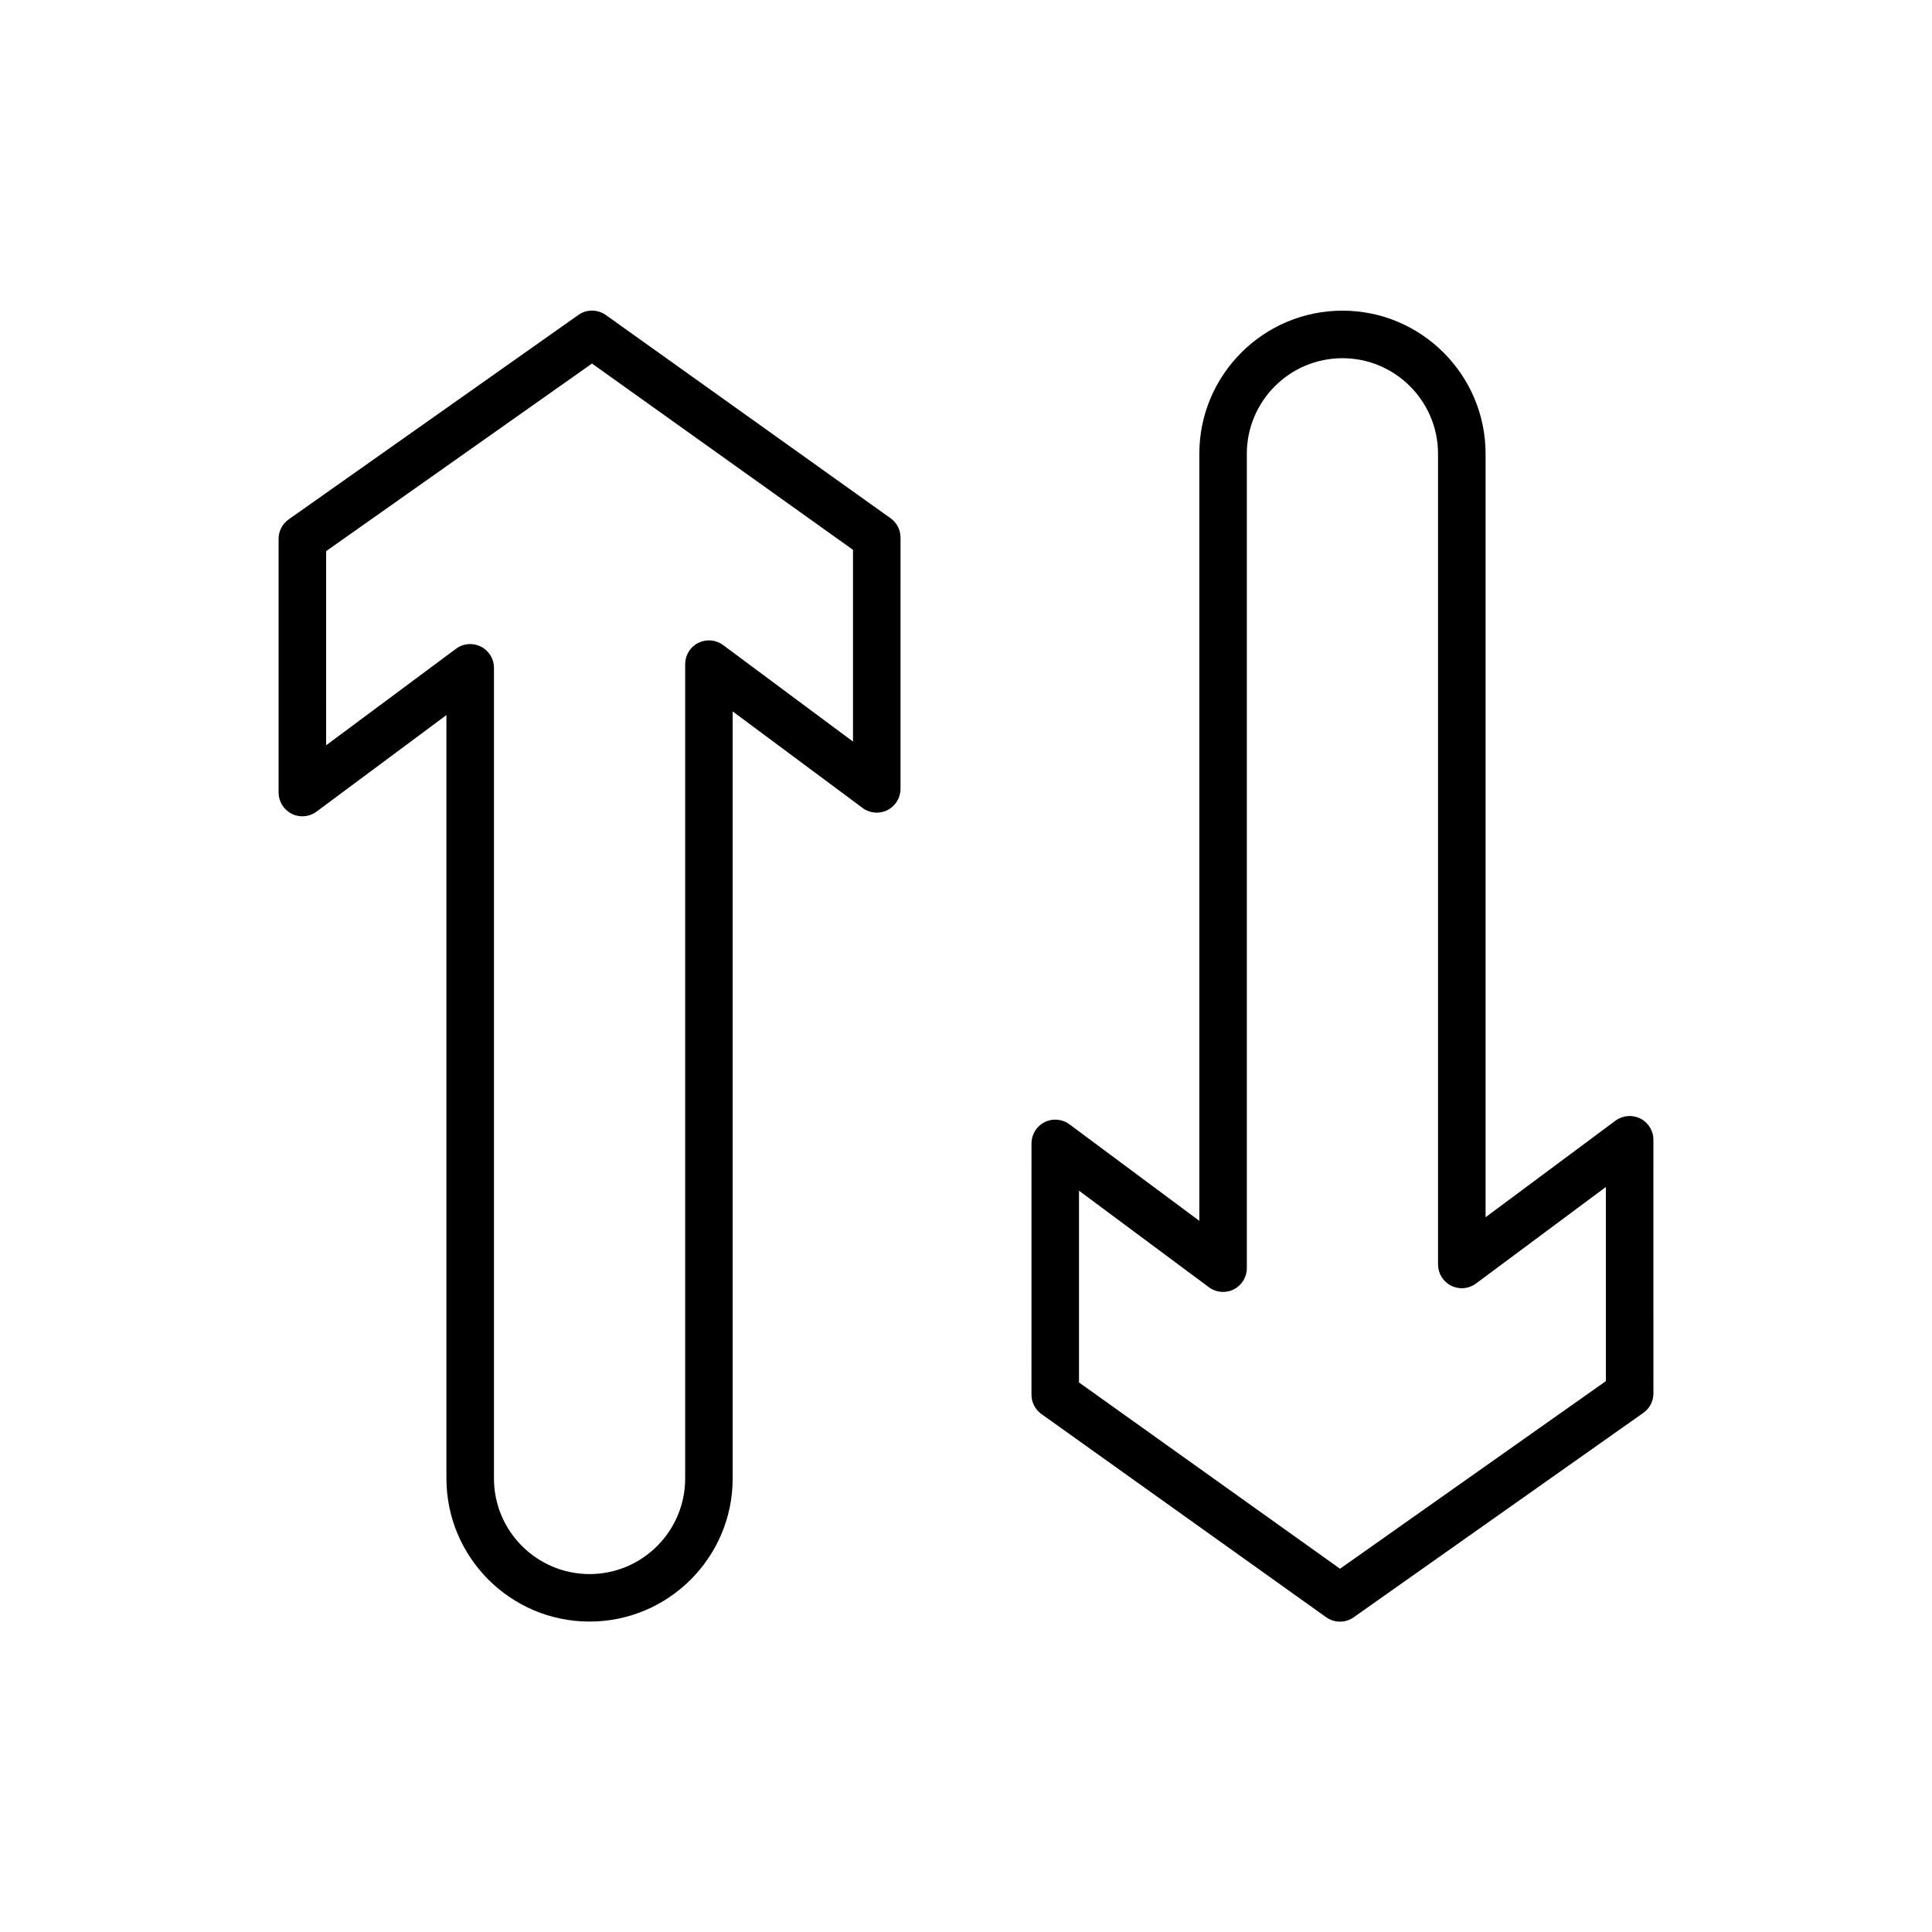 <?xml version="1.0" encoding="UTF-8"?>
<!-- Uploaded to: ICON Repo, www.iconrepo.com, Generator: ICON Repo Mixer Tools -->
<svg fill="#000000" width="800px" height="800px" version="1.1" viewBox="144 144 512 512" xmlns="http://www.w3.org/2000/svg">
 <g>
  <path d="m221.3 359.66c2.121 1.07 4.672 0.855 6.586-0.574l34.422-25.582v202.3c0 20.914 17.016 37.93 37.93 37.93s37.93-17.016 37.93-37.93l0.004-203.27 34.422 25.582c1.914 1.43 4.473 1.645 6.586 0.574 2.129-1.07 3.469-3.25 3.469-5.629l0.004-66.598c0-2.035-0.984-3.941-2.641-5.125l-75.453-53.852c-2.191-1.551-5.113-1.562-7.285-0.02l-76.77 54.18c-1.676 1.184-2.672 3.098-2.672 5.144v67.238c0 2.379 1.34 4.551 3.469 5.625zm9.125-69.598 70.457-49.719 69.172 49.367v50.82l-34.422-25.582c-1.906-1.422-4.465-1.637-6.586-0.574-2.129 1.07-3.469 3.25-3.469 5.629v215.81c0 13.973-11.367 25.336-25.336 25.336s-25.336-11.367-25.336-25.336v-214.83c0-2.379-1.34-4.559-3.469-5.629-0.902-0.445-1.863-0.668-2.828-0.668-1.328 0-2.652 0.414-3.758 1.242l-34.422 25.582z"/>
  <path d="m578.7 440.42c-2.117-1.062-4.668-0.844-6.586 0.574l-34.422 25.582v-202.32c0-20.914-17.016-37.93-37.93-37.93-20.914 0-37.93 17.016-37.93 37.93v203.28l-34.422-25.582c-1.906-1.422-4.465-1.633-6.586-0.574-2.129 1.07-3.469 3.25-3.469 5.629l-0.008 66.598c0 2.035 0.984 3.941 2.641 5.125l75.453 53.852c1.098 0.773 2.379 1.172 3.66 1.172 1.273 0 2.539-0.383 3.629-1.152l76.77-54.18c1.676-1.184 2.672-3.098 2.672-5.144l-0.008-67.242c0.004-2.379-1.336-4.551-3.465-5.621zm-9.125 69.594-70.457 49.719-69.172-49.367v-50.82l34.422 25.582c1.914 1.422 4.477 1.645 6.586 0.574 2.129-1.07 3.469-3.25 3.469-5.629v-215.81c0-13.973 11.367-25.336 25.336-25.336s25.336 11.367 25.336 25.336v214.83c0 2.379 1.34 4.559 3.469 5.629 2.141 1.07 4.68 0.855 6.586-0.574l34.422-25.582z"/>
 </g>
</svg>